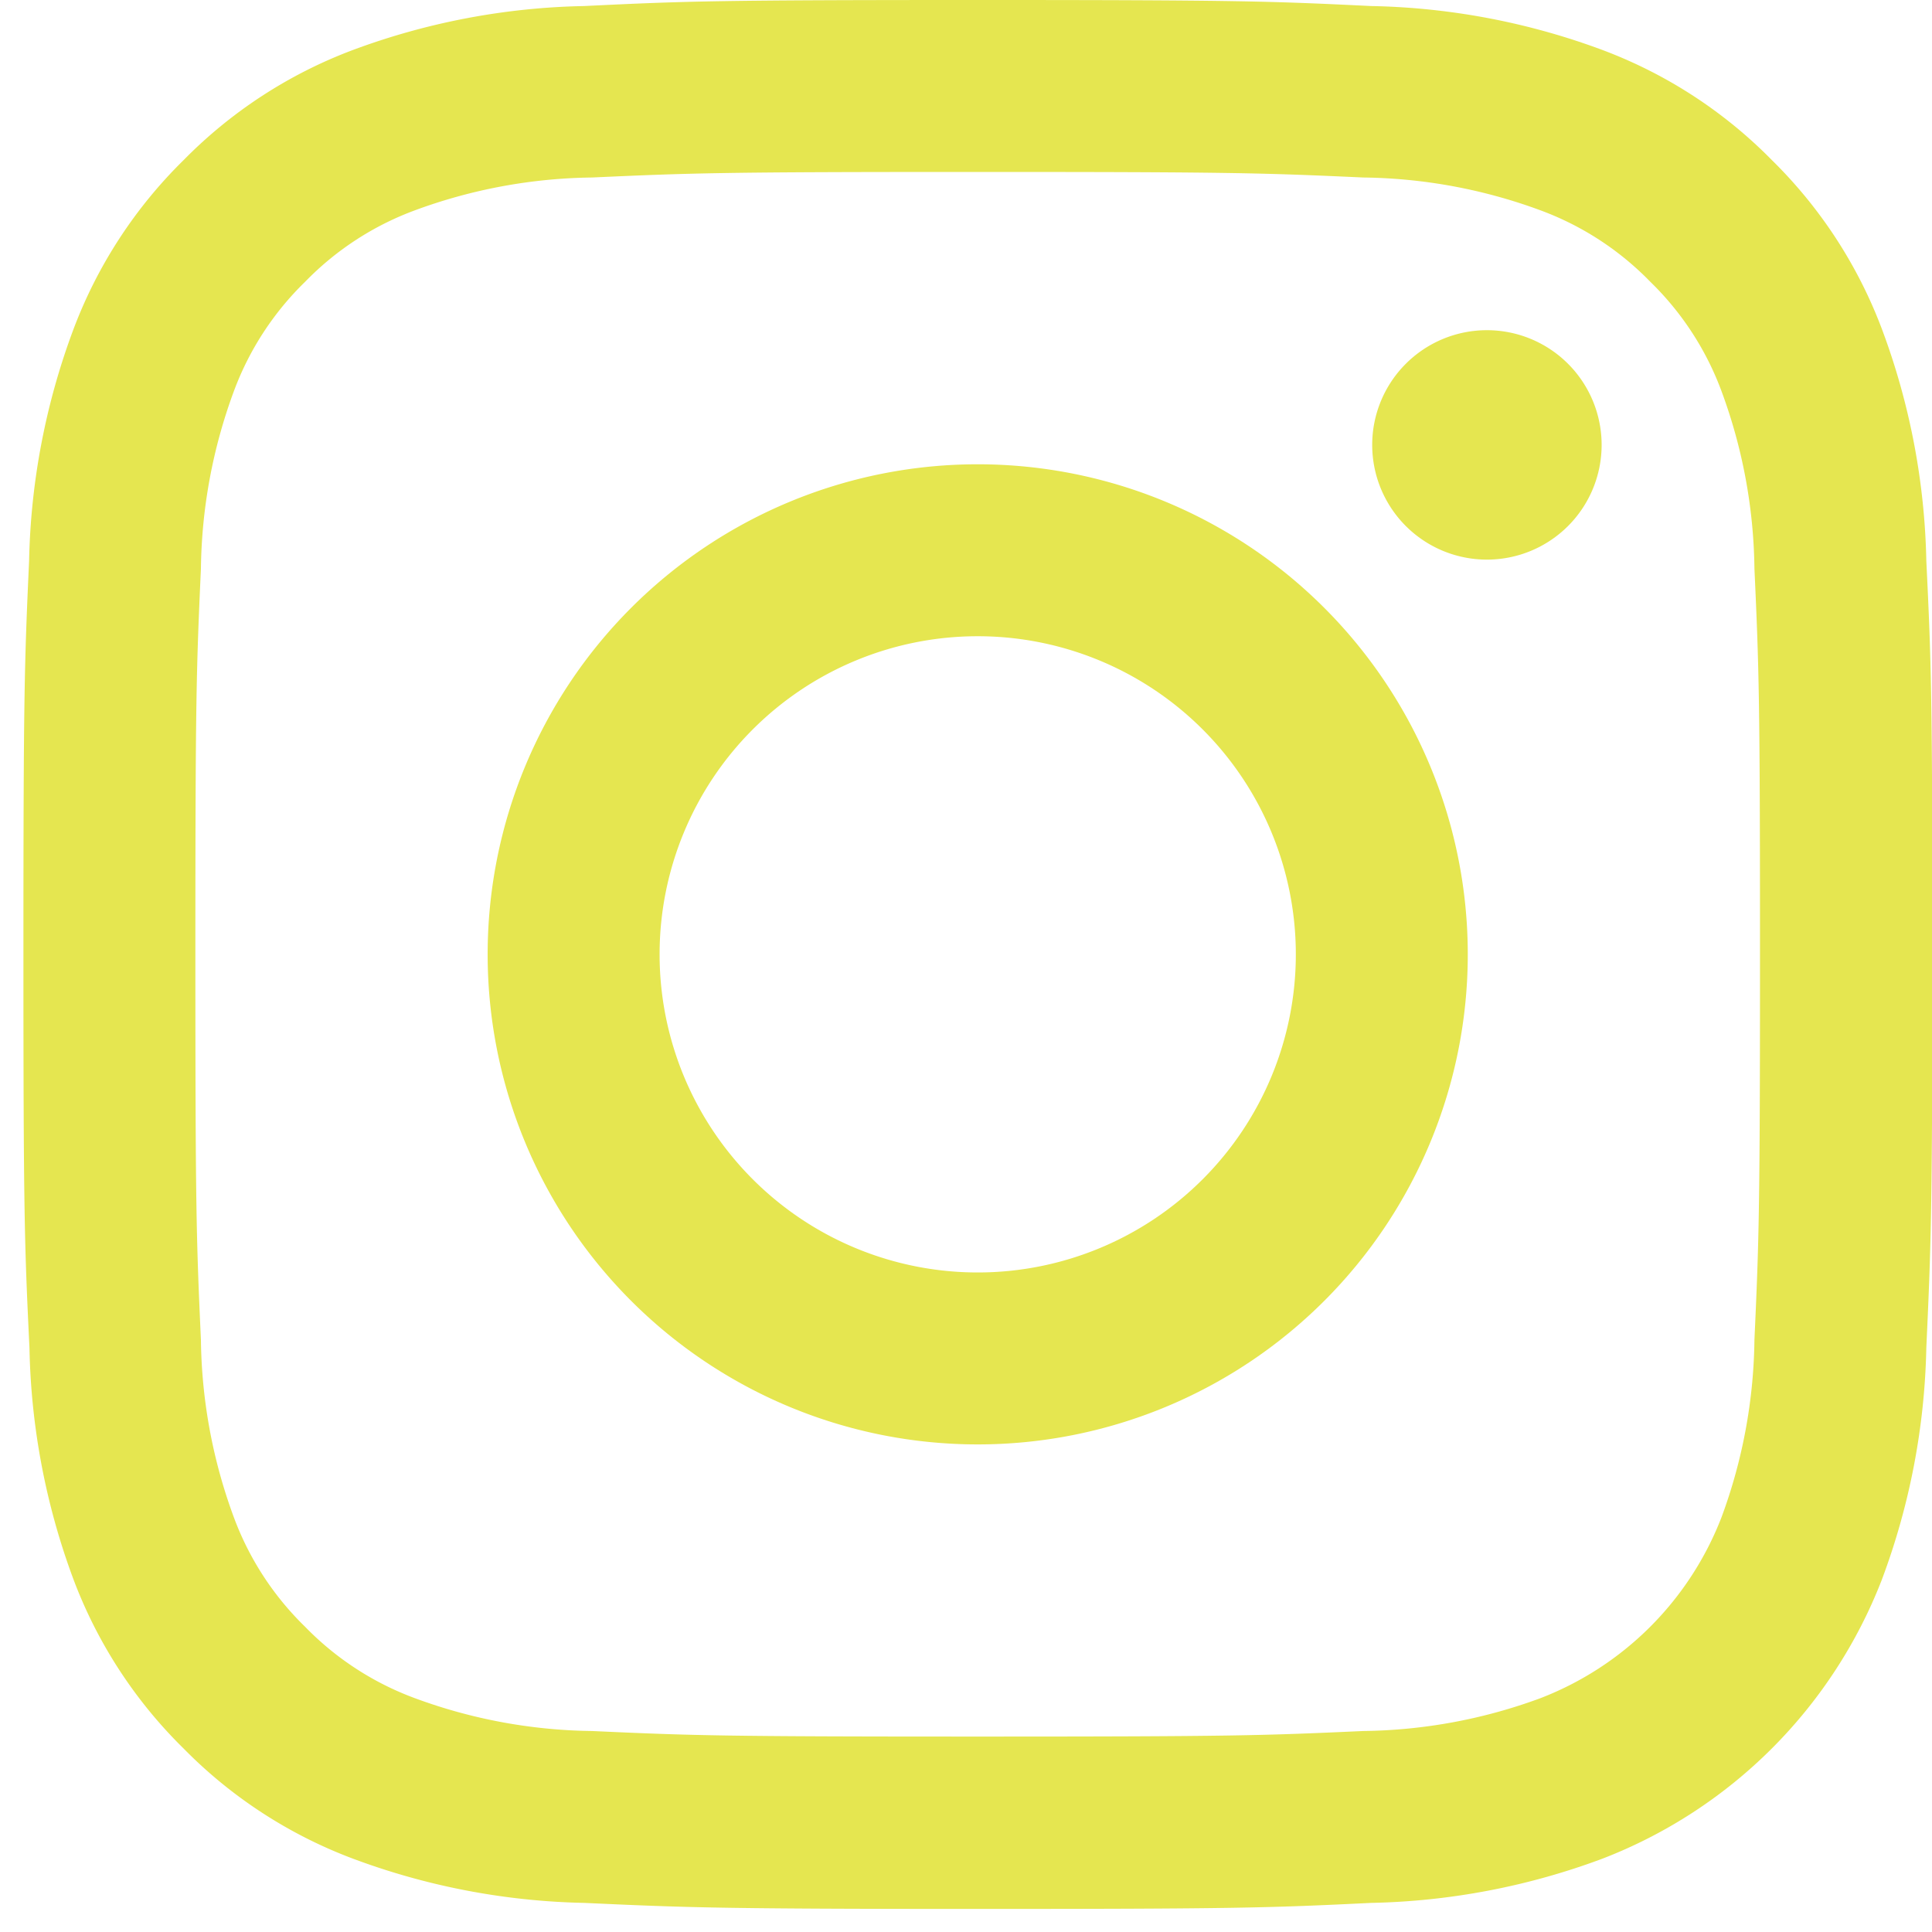 <?xml version="1.0" encoding="UTF-8"?> <svg xmlns="http://www.w3.org/2000/svg" xmlns:xlink="http://www.w3.org/1999/xlink" width="32" height="32" viewBox="0 0 32 32"><defs><clipPath id="clip-path"><rect id="Rectangle_24" data-name="Rectangle 24" width="32" height="32" transform="translate(-0.387)" fill="#e5e650"></rect></clipPath></defs><g id="Group_1119" data-name="Group 1119" transform="translate(0.387)"><g id="Group_1114" data-name="Group 1114" clip-path="url(#clip-path)"><path id="Path_582" data-name="Path 582" d="M15.806,2.848c4.22,0,4.72.016,6.387.092a8.745,8.745,0,0,1,2.935.544,4.9,4.9,0,0,1,1.817,1.182,4.9,4.9,0,0,1,1.182,1.817,8.746,8.746,0,0,1,.544,2.935c.076,1.667.092,2.167.092,6.387s-.016,4.72-.092,6.387a8.746,8.746,0,0,1-.544,2.935,5.234,5.234,0,0,1-3,3,8.745,8.745,0,0,1-2.935.544c-1.666.076-2.166.092-6.387.092s-4.721-.016-6.387-.092a8.746,8.746,0,0,1-2.935-.544,4.9,4.9,0,0,1-1.817-1.182,4.9,4.9,0,0,1-1.182-1.817,8.748,8.748,0,0,1-.544-2.935c-.076-1.667-.092-2.167-.092-6.387s.016-4.72.092-6.387a8.748,8.748,0,0,1,.544-2.935A4.9,4.9,0,0,1,4.666,4.667,4.9,4.9,0,0,1,6.483,3.484,8.745,8.745,0,0,1,9.418,2.94c1.667-.076,2.167-.092,6.387-.092m0-2.848c-4.293,0-4.831.018-6.517.1A11.6,11.6,0,0,0,5.452.83a7.748,7.748,0,0,0-2.8,1.823,7.748,7.748,0,0,0-1.823,2.8A11.6,11.6,0,0,0,.094,9.289C.017,10.975,0,11.514,0,15.806s.018,4.831.1,6.517A11.6,11.6,0,0,0,.829,26.16a7.748,7.748,0,0,0,1.823,2.8,7.748,7.748,0,0,0,2.8,1.823,11.6,11.6,0,0,0,3.837.735c1.686.077,2.224.1,6.517.1s4.831-.018,6.517-.1a11.6,11.6,0,0,0,3.837-.735,8.083,8.083,0,0,0,4.623-4.623,11.6,11.6,0,0,0,.735-3.837c.077-1.686.1-2.224.1-6.517s-.018-4.831-.1-6.517a11.6,11.6,0,0,0-.735-3.837,7.749,7.749,0,0,0-1.823-2.8A7.748,7.748,0,0,0,26.159.83,11.6,11.6,0,0,0,22.322.1C20.637.018,20.1,0,15.806,0" transform="translate(0.001 0)" fill="#e5e650"></path><path id="Path_583" data-name="Path 583" d="M130.672,122.556a8.117,8.117,0,1,0,8.117,8.117,8.117,8.117,0,0,0-8.117-8.117m0,13.386a5.269,5.269,0,1,1,5.269-5.269,5.269,5.269,0,0,1-5.269,5.269" transform="translate(-114.865 -114.866)" fill="#e5e650"></path><path id="Path_584" data-name="Path 584" d="M359.96,89.112a1.9,1.9,0,1,1-1.9-1.9,1.9,1.9,0,0,1,1.9,1.9" transform="translate(-333.819 -81.743)" fill="#e5e650"></path></g></g></svg> 